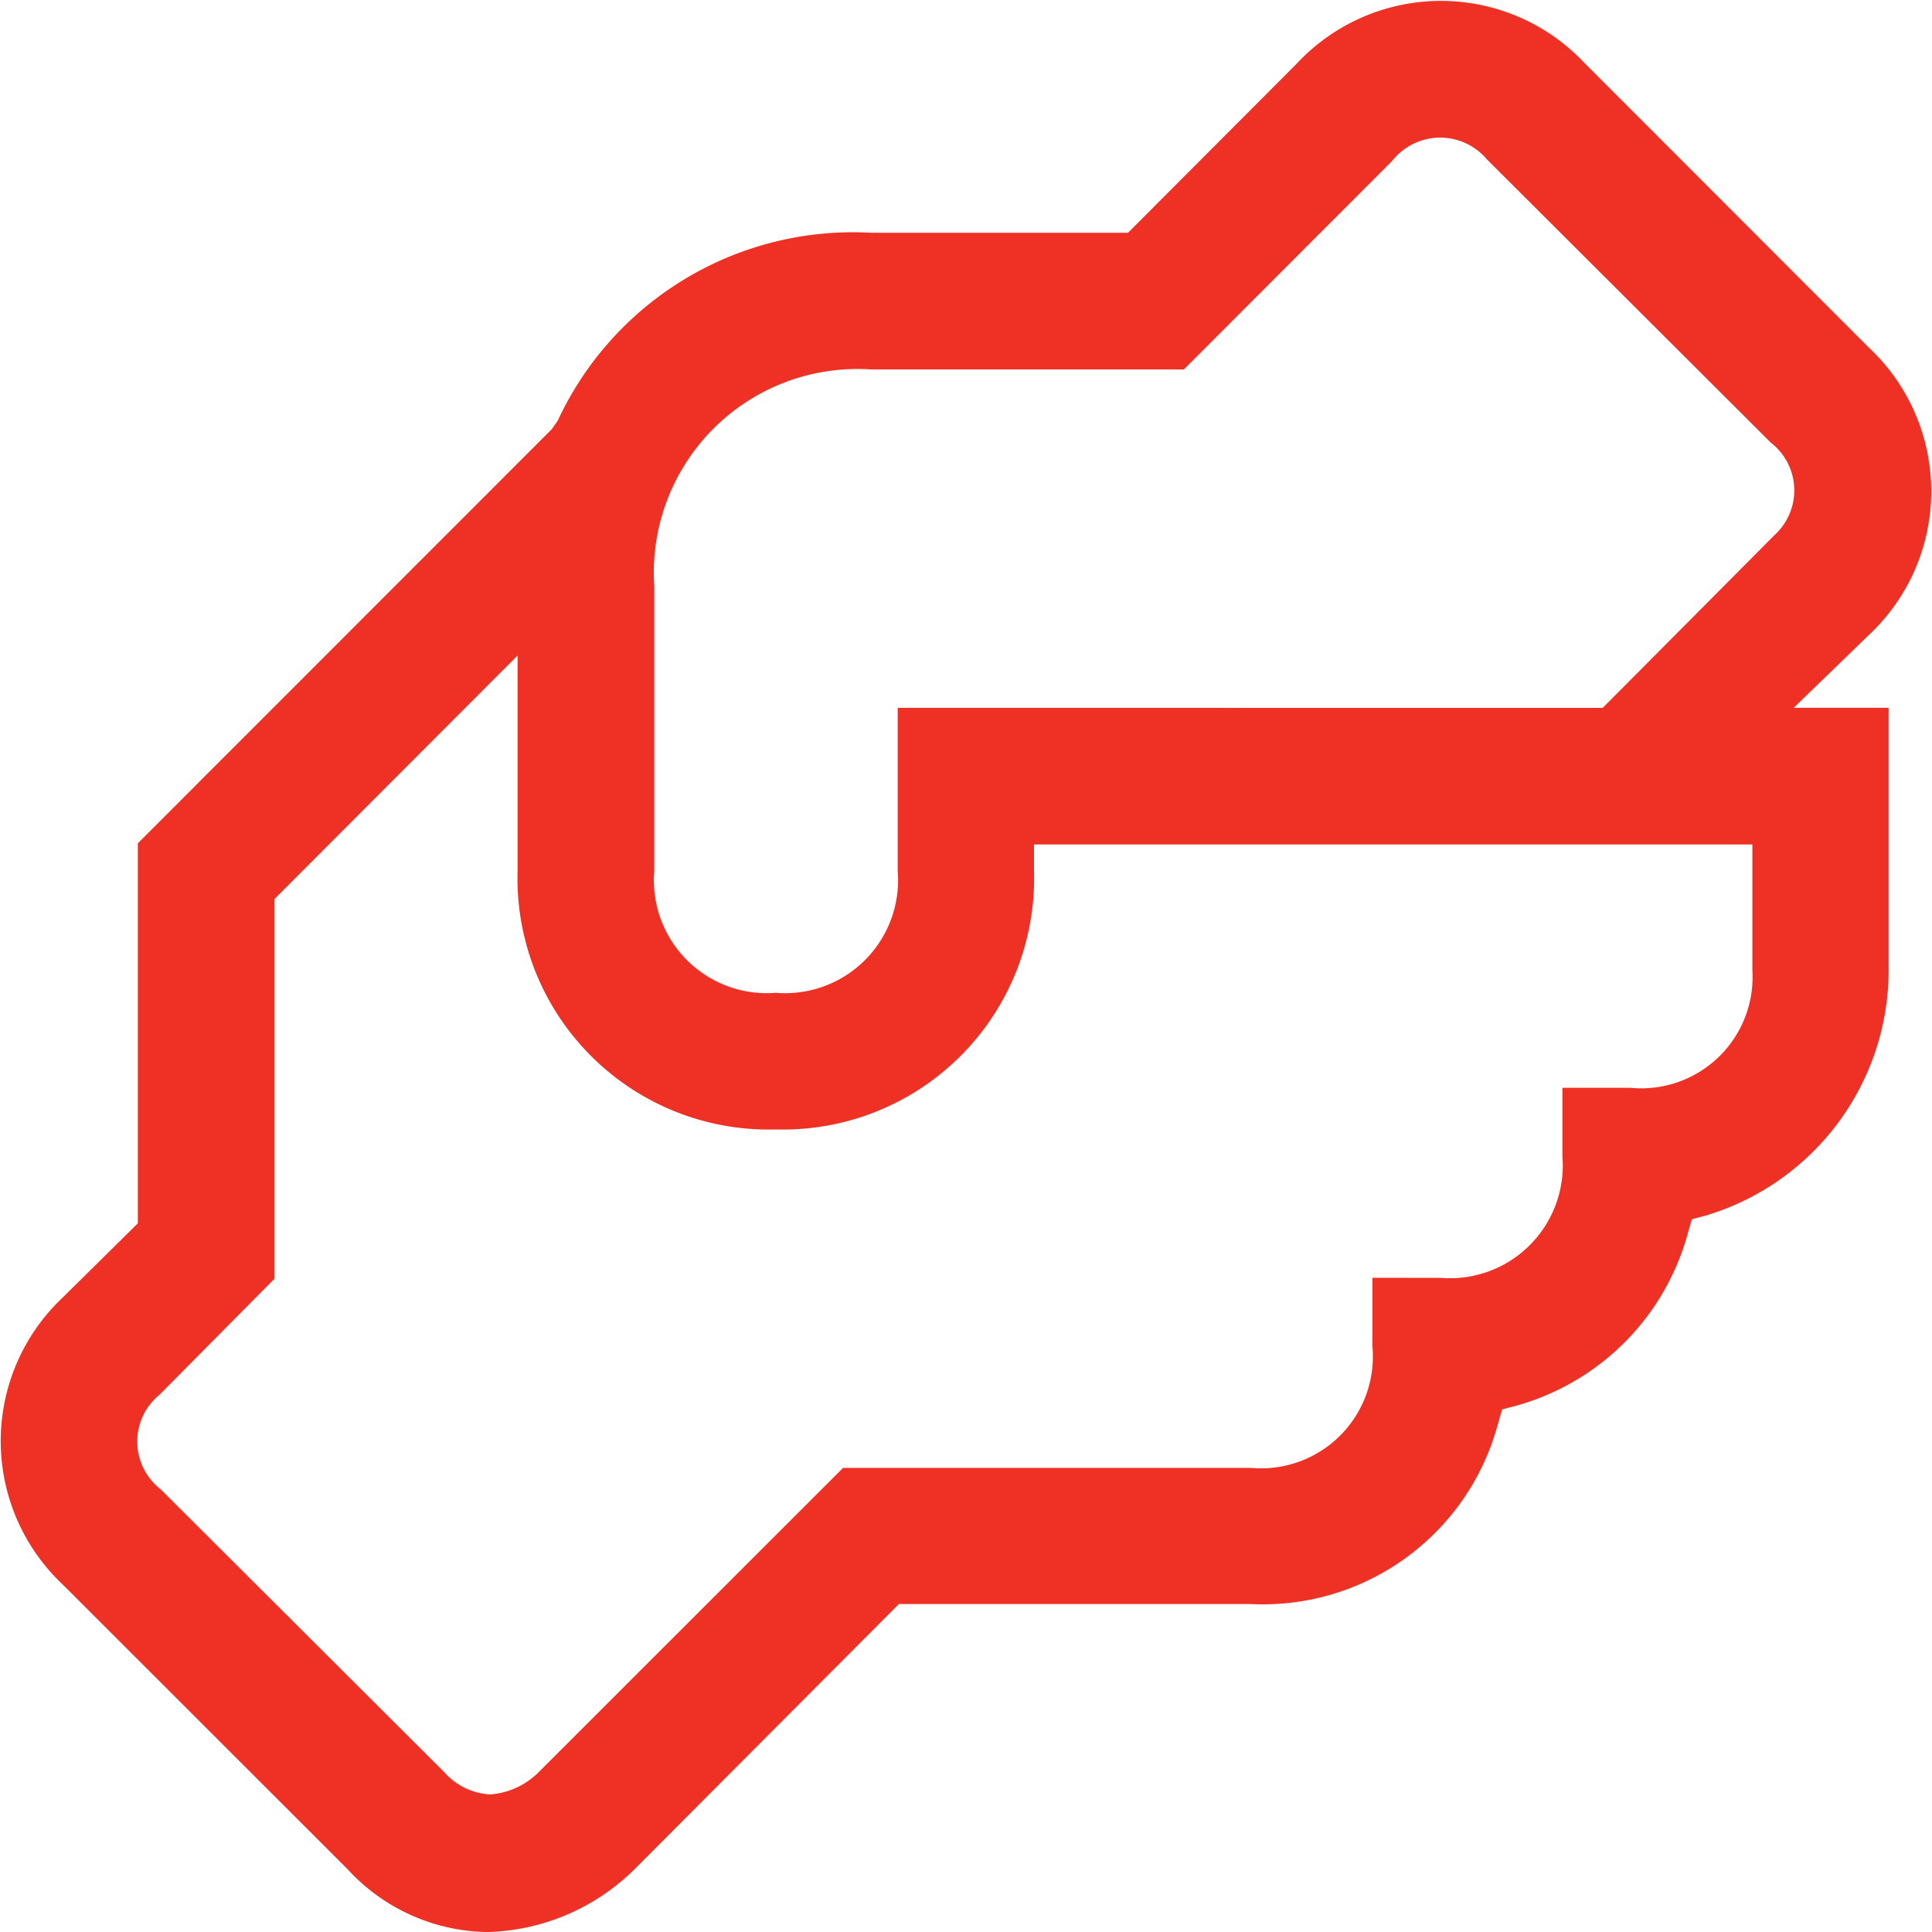 <svg xmlns="http://www.w3.org/2000/svg" width="40" height="40.001" viewBox="0 0 40 40.001">
  <g id="icon_-_EAP" data-name="icon - EAP" transform="translate(-3.598 -3.599)">
    <path id="Path_40" data-name="Path 40" d="M42.3,16.737l0,0a4.073,4.073,0,0,0-.015-5.947L36.4,4.9a4.079,4.079,0,0,0-5.95.012L26.952,8.418H21.63a6.739,6.739,0,0,0-6.486,3.893l-.122.174-8.57,8.573v7.868l-1.559,1.54a4.081,4.081,0,0,0,.015,5.95L10.795,42.3a4,4,0,0,0,2.892,1.3,4.5,4.5,0,0,0,3.048-1.3l5.473-5.491h7.287a5.039,5.039,0,0,0,5.116-3.729l.087-.3.3-.08a5.094,5.094,0,0,0,3.542-3.558l.087-.3.3-.08A5.308,5.308,0,0,0,42.7,23.6V18.253H40.735ZM32.012,30.054v1.412a2.316,2.316,0,0,1-2.517,2.524H21.053l-6.285,6.282a1.584,1.584,0,0,1-1.022.479,1.357,1.357,0,0,1-.936-.447L6.928,34.436a1.25,1.25,0,0,1-.028-1.96l2.379-2.4V22.214l5.035-5.043v4.465a5.2,5.2,0,0,0,5.346,5.347,5.2,5.2,0,0,0,5.346-5.347v-.553H39.879v2.6a2.305,2.305,0,0,1-2.522,2.438H35.946v1.417a2.336,2.336,0,0,1-2.517,2.518Zm-9.828-11.8v3.382a2.339,2.339,0,0,1-2.523,2.518,2.336,2.336,0,0,1-2.517-2.518v-5.9a4.216,4.216,0,0,1,4.488-4.488h6.477L32.422,6.93A1.265,1.265,0,0,1,34.384,6.9l5.878,5.865a1.248,1.248,0,0,1,.088,1.9l-3.57,3.59Z" fill="#ee3124"/>
  </g>
</svg>
